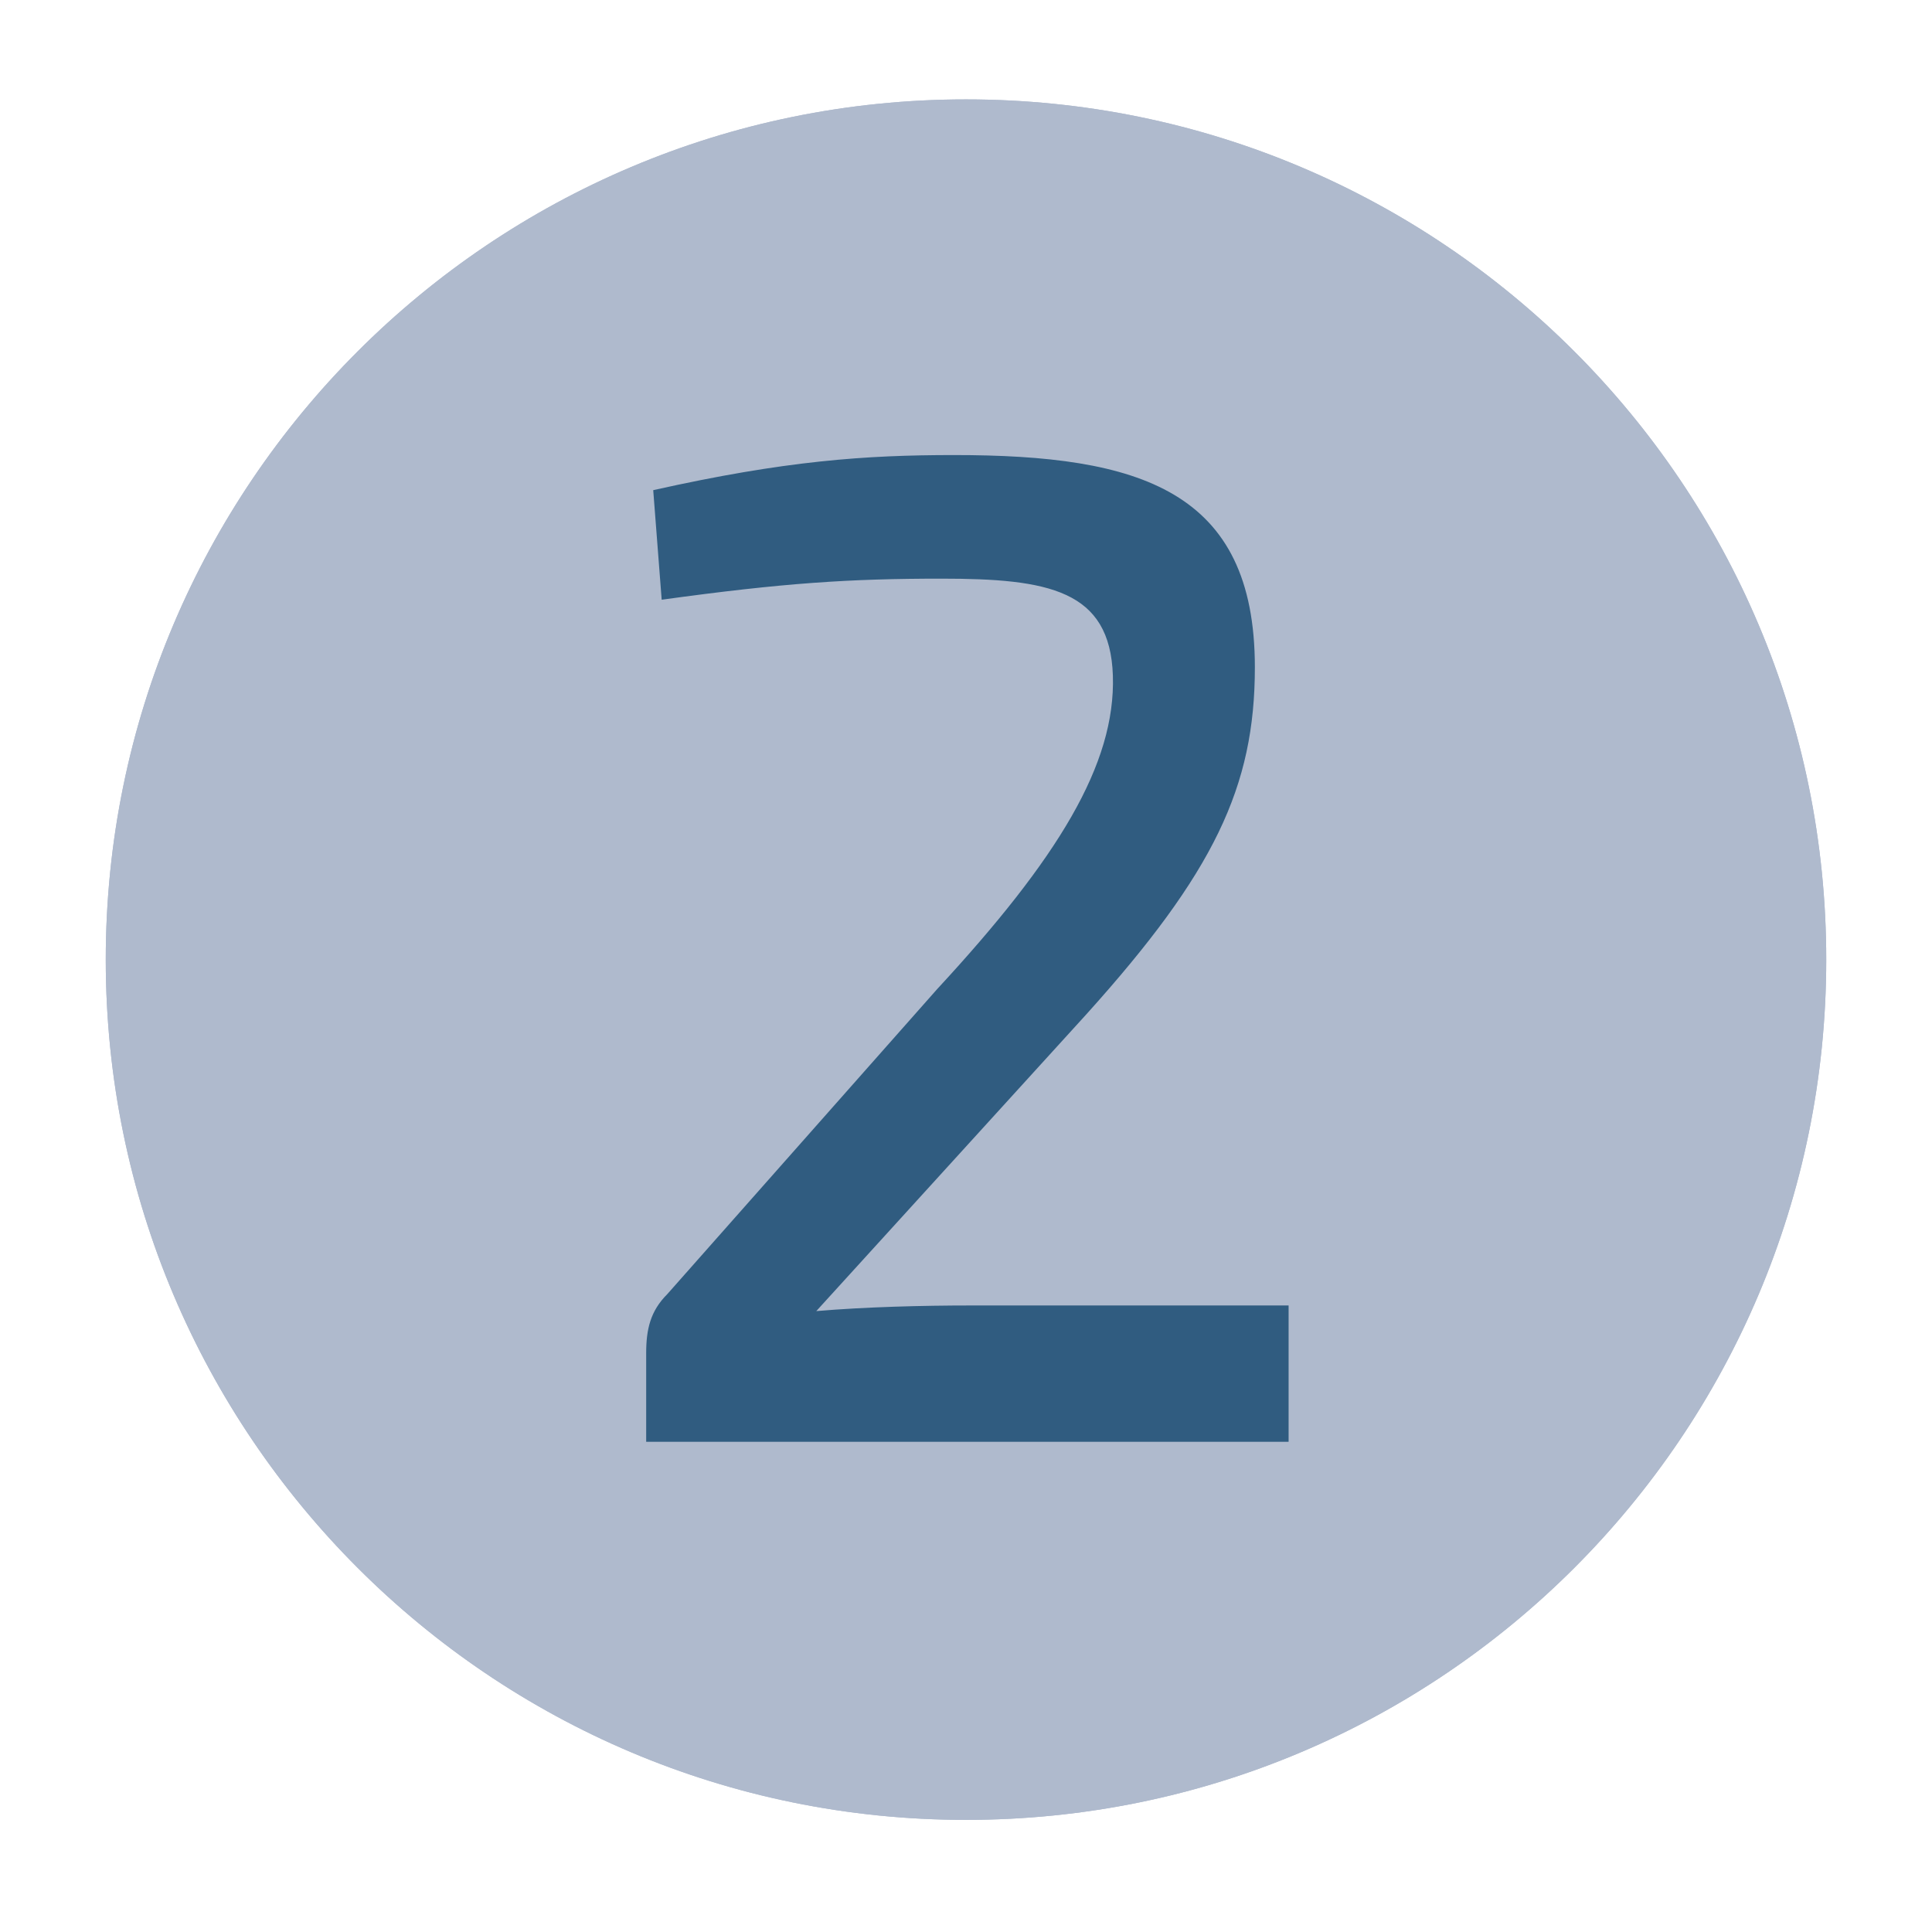 <?xml version="1.0" encoding="utf-8"?>
<!-- Generator: Adobe Illustrator 16.0.0, SVG Export Plug-In . SVG Version: 6.00 Build 0)  -->
<!DOCTYPE svg PUBLIC "-//W3C//DTD SVG 1.1//EN" "http://www.w3.org/Graphics/SVG/1.1/DTD/svg11.dtd">
<svg version="1.1" id="Ebene_1" xmlns="http://www.w3.org/2000/svg" xmlns:xlink="http://www.w3.org/1999/xlink" x="0px" y="0px"
	 width="34.016px" height="34.016px" viewBox="0 0 34.016 34.016" enable-background="new 0 0 34.016 34.016" xml:space="preserve">
<path fill="#AFBACD" d="M17.008,32.042c8.365,0,15.146-6.781,15.146-15.146S25.373,1.75,17.008,1.75
	c-8.365,0-15.146,6.781-15.146,15.146S8.643,32.042,17.008,32.042"/>
<g>
	<path fill="#305C80" d="M19.285,25.386H16.81V12.169c0-0.52,0.024-1.015,0.124-1.534l-4.108,1.263l-0.297-1.856l4.282-1.732h2.475
		V25.386z"/>
</g>
<path fill="#AFBACD" d="M17.008,32.042c8.365,0,15.146-6.781,15.146-15.146S25.373,1.75,17.008,1.75
	c-8.365,0-15.146,6.781-15.146,15.146S8.643,32.042,17.008,32.042"/>
<g>
	<path fill="#305C80" d="M22.094,11.749c0,2.104-0.718,3.613-2.97,6.113l-4.752,5.222c0.866-0.074,1.881-0.099,2.723-0.099h5.593
		v2.4H11.377v-1.56c0-0.421,0.074-0.742,0.371-1.039l4.752-5.371c2.129-2.302,3.144-3.96,3.094-5.519
		c-0.049-1.51-1.138-1.708-3.019-1.708c-1.609,0-2.772,0.074-4.925,0.371L11.501,8.63c2.326-0.52,3.737-0.618,5.296-0.618
		C20.064,8.012,22.094,8.63,22.094,11.749z"/>
</g>
<path display="none" fill="#AFBACD" d="M17.007,32.042c8.365,0,15.146-6.781,15.146-15.146S25.373,1.75,17.007,1.75
	c-8.364,0-15.146,6.781-15.146,15.146S8.643,32.042,17.007,32.042"/>
<g display="none">
	<path display="inline" fill="#305C80" d="M21.871,11.946c0,2.228-0.544,3.936-2.499,4.307v0.1c2.227,0.371,2.896,1.905,2.944,4.281
		c0.05,3.465-1.386,5.073-5.47,5.073c-1.855,0-3.736-0.197-5.469-0.445l0.148-2.005c1.732,0.148,3.143,0.248,4.702,0.248
		c2.648,0,3.638-0.768,3.638-3.144c0-1.831-0.544-2.97-3.217-2.97h-3.144v-1.931h3.144c2.599-0.024,2.846-1.361,2.846-2.92
		c-0.049-2.079-0.816-2.376-3.316-2.376c-1.608,0-3.192,0.099-4.355,0.197l-0.174-1.93c1.708-0.298,3.292-0.446,4.9-0.446
		C20.262,7.986,21.871,8.927,21.871,11.946z"/>
</g>
<path display="none" fill="#AFBACD" d="M17.007,32.042c8.365,0,15.146-6.781,15.146-15.146S25.373,1.75,17.007,1.75
	c-8.364,0-15.146,6.781-15.146,15.146S8.643,32.042,17.007,32.042"/>
<g display="none">
	<path display="inline" fill="#305C80" d="M23.628,19.322v1.757l-2.228,0.248v4.059H19.05v-4.059h-6.855
		c-1.51,0-2.327-1.436-1.733-2.797l4.728-10.222h2.426l-4.604,10.048c-0.297,0.644,0.024,0.966,0.594,0.966h5.445v-4.95l0.445-2.771
		h1.905v7.722H23.628z"/>
</g>
<g>
</g>
<g>
</g>
<g>
</g>
<g>
</g>
<g>
</g>
<g>
</g>
<g>
</g>
<g>
</g>
<g>
</g>
<g>
</g>
<g>
</g>
<g>
</g>
<g>
</g>
<g>
</g>
<g>
</g>
</svg>
